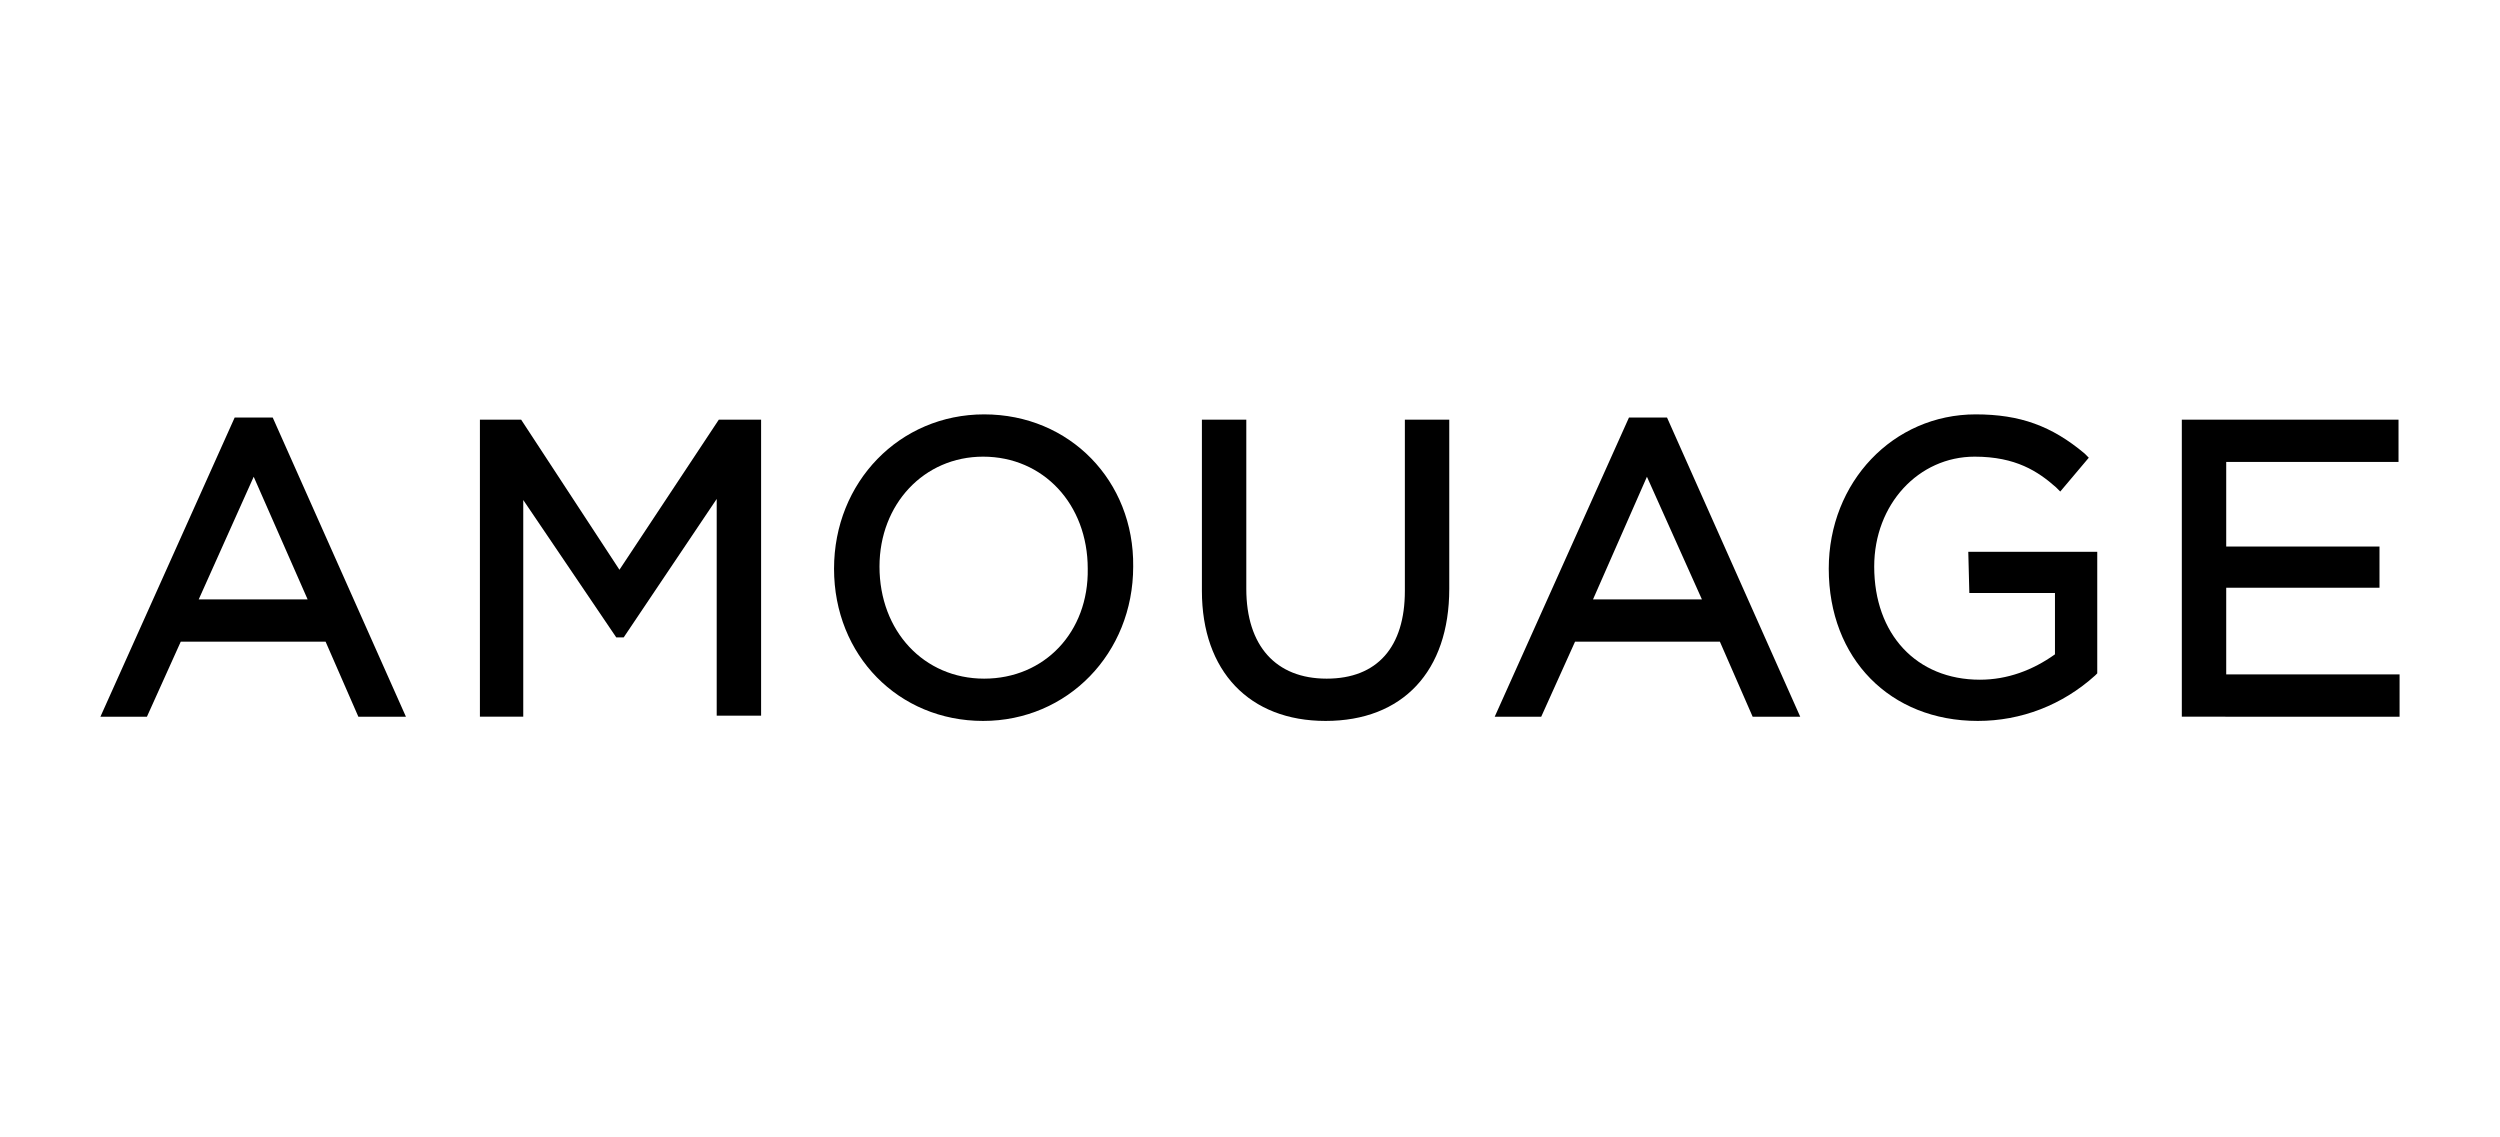 <?xml version="1.0" encoding="utf-8"?>
<!-- Generator: Adobe Illustrator 28.0.0, SVG Export Plug-In . SVG Version: 6.00 Build 0)  -->
<svg version="1.1" id="Laag_1" xmlns="http://www.w3.org/2000/svg" xmlns:xlink="http://www.w3.org/1999/xlink" x="0px" y="0px"
	 viewBox="0 0 236.5 107.6" style="enable-background:new 0 0 236.5 107.6;" xml:space="preserve">
<style type="text/css">
	.st0{clip-path:url(#SVGID_00000060727264606028485510000000639672081132761746_);}
</style>
<g>
	<g>
		<defs>
			<rect id="SVGID_1_" x="9.5" y="39.2" width="217.5" height="29"/>
		</defs>
		<clipPath id="SVGID_00000115513489196528276670000009467674261657256104_">
			<use xlink:href="#SVGID_1_"  style="overflow:visible;"/>
		</clipPath>
		<g style="clip-path:url(#SVGID_00000115513489196528276670000009467674261657256104_);">
			<path d="M68,39.7l-9.4,14.2l-9.3-14.2h-3.9v28.1h4.1V47.3l8.8,13H59l8.8-13.1v20.5H72v-28H68z"/>
			<path d="M186.3,56.1h8.1v5.8c-2.1,1.5-4.5,2.4-7.1,2.4c-6,0-10-4.3-10-10.7c0-5.9,4.2-10.4,9.5-10.4c3.9,0,6,1.4,7.7,2.9l0.4,0.4
				l2.7-3.2l-0.4-0.4c-3.1-2.6-6.1-3.7-10.3-3.7c-7.8,0-13.9,6.4-13.9,14.6c0,8.5,5.8,14.4,14.1,14.4c4.1,0,8-1.5,11.1-4.3l0.2-0.2
				V52.2h-12.2L186.3,56.1z"/>
			<path d="M132.9,55.9c0,5.3-2.6,8.3-7.4,8.3c-4.8,0-7.6-3.1-7.6-8.5v-16h-4.2v16.2c0,7.6,4.5,12.3,11.7,12.3
				c7.3,0,11.7-4.7,11.7-12.5v-16h-4.2V55.9z"/>
			<path d="M93.1,64.2c-5.7,0-9.9-4.5-9.9-10.6c0-5.9,4.2-10.4,9.8-10.4c5.7,0,9.9,4.5,9.9,10.6C103,59.8,98.8,64.2,93.1,64.2
				 M93.1,39.2c-8,0-14.2,6.4-14.2,14.6S85,68.2,93,68.2s14.2-6.4,14.2-14.6C107.3,45.5,101.2,39.2,93.1,39.2"/>
			<path d="M155.8,45.1l5.2,11.6h-10.3L155.8,45.1z M154.1,39.5l-12.7,28.3h4.4l3.2-7.1h13.7l3.1,7.1h4.5l-12.6-28.3H154.1z"/>
			<path d="M206.4,39.7v28.1H227v-4h-16.4v-8.2h14.5v-3.9h-14.5v-8h16.3v-4H206.4z"/>
			<path d="M24,45.1l5.1,11.6H18.8L24,45.1z M22.2,39.5L9.5,67.8h4.4l3.2-7.1h13.7l3.1,7.1h4.5L25.8,39.5H22.2z"/>
		</g>
	</g>
</g>
</svg>
